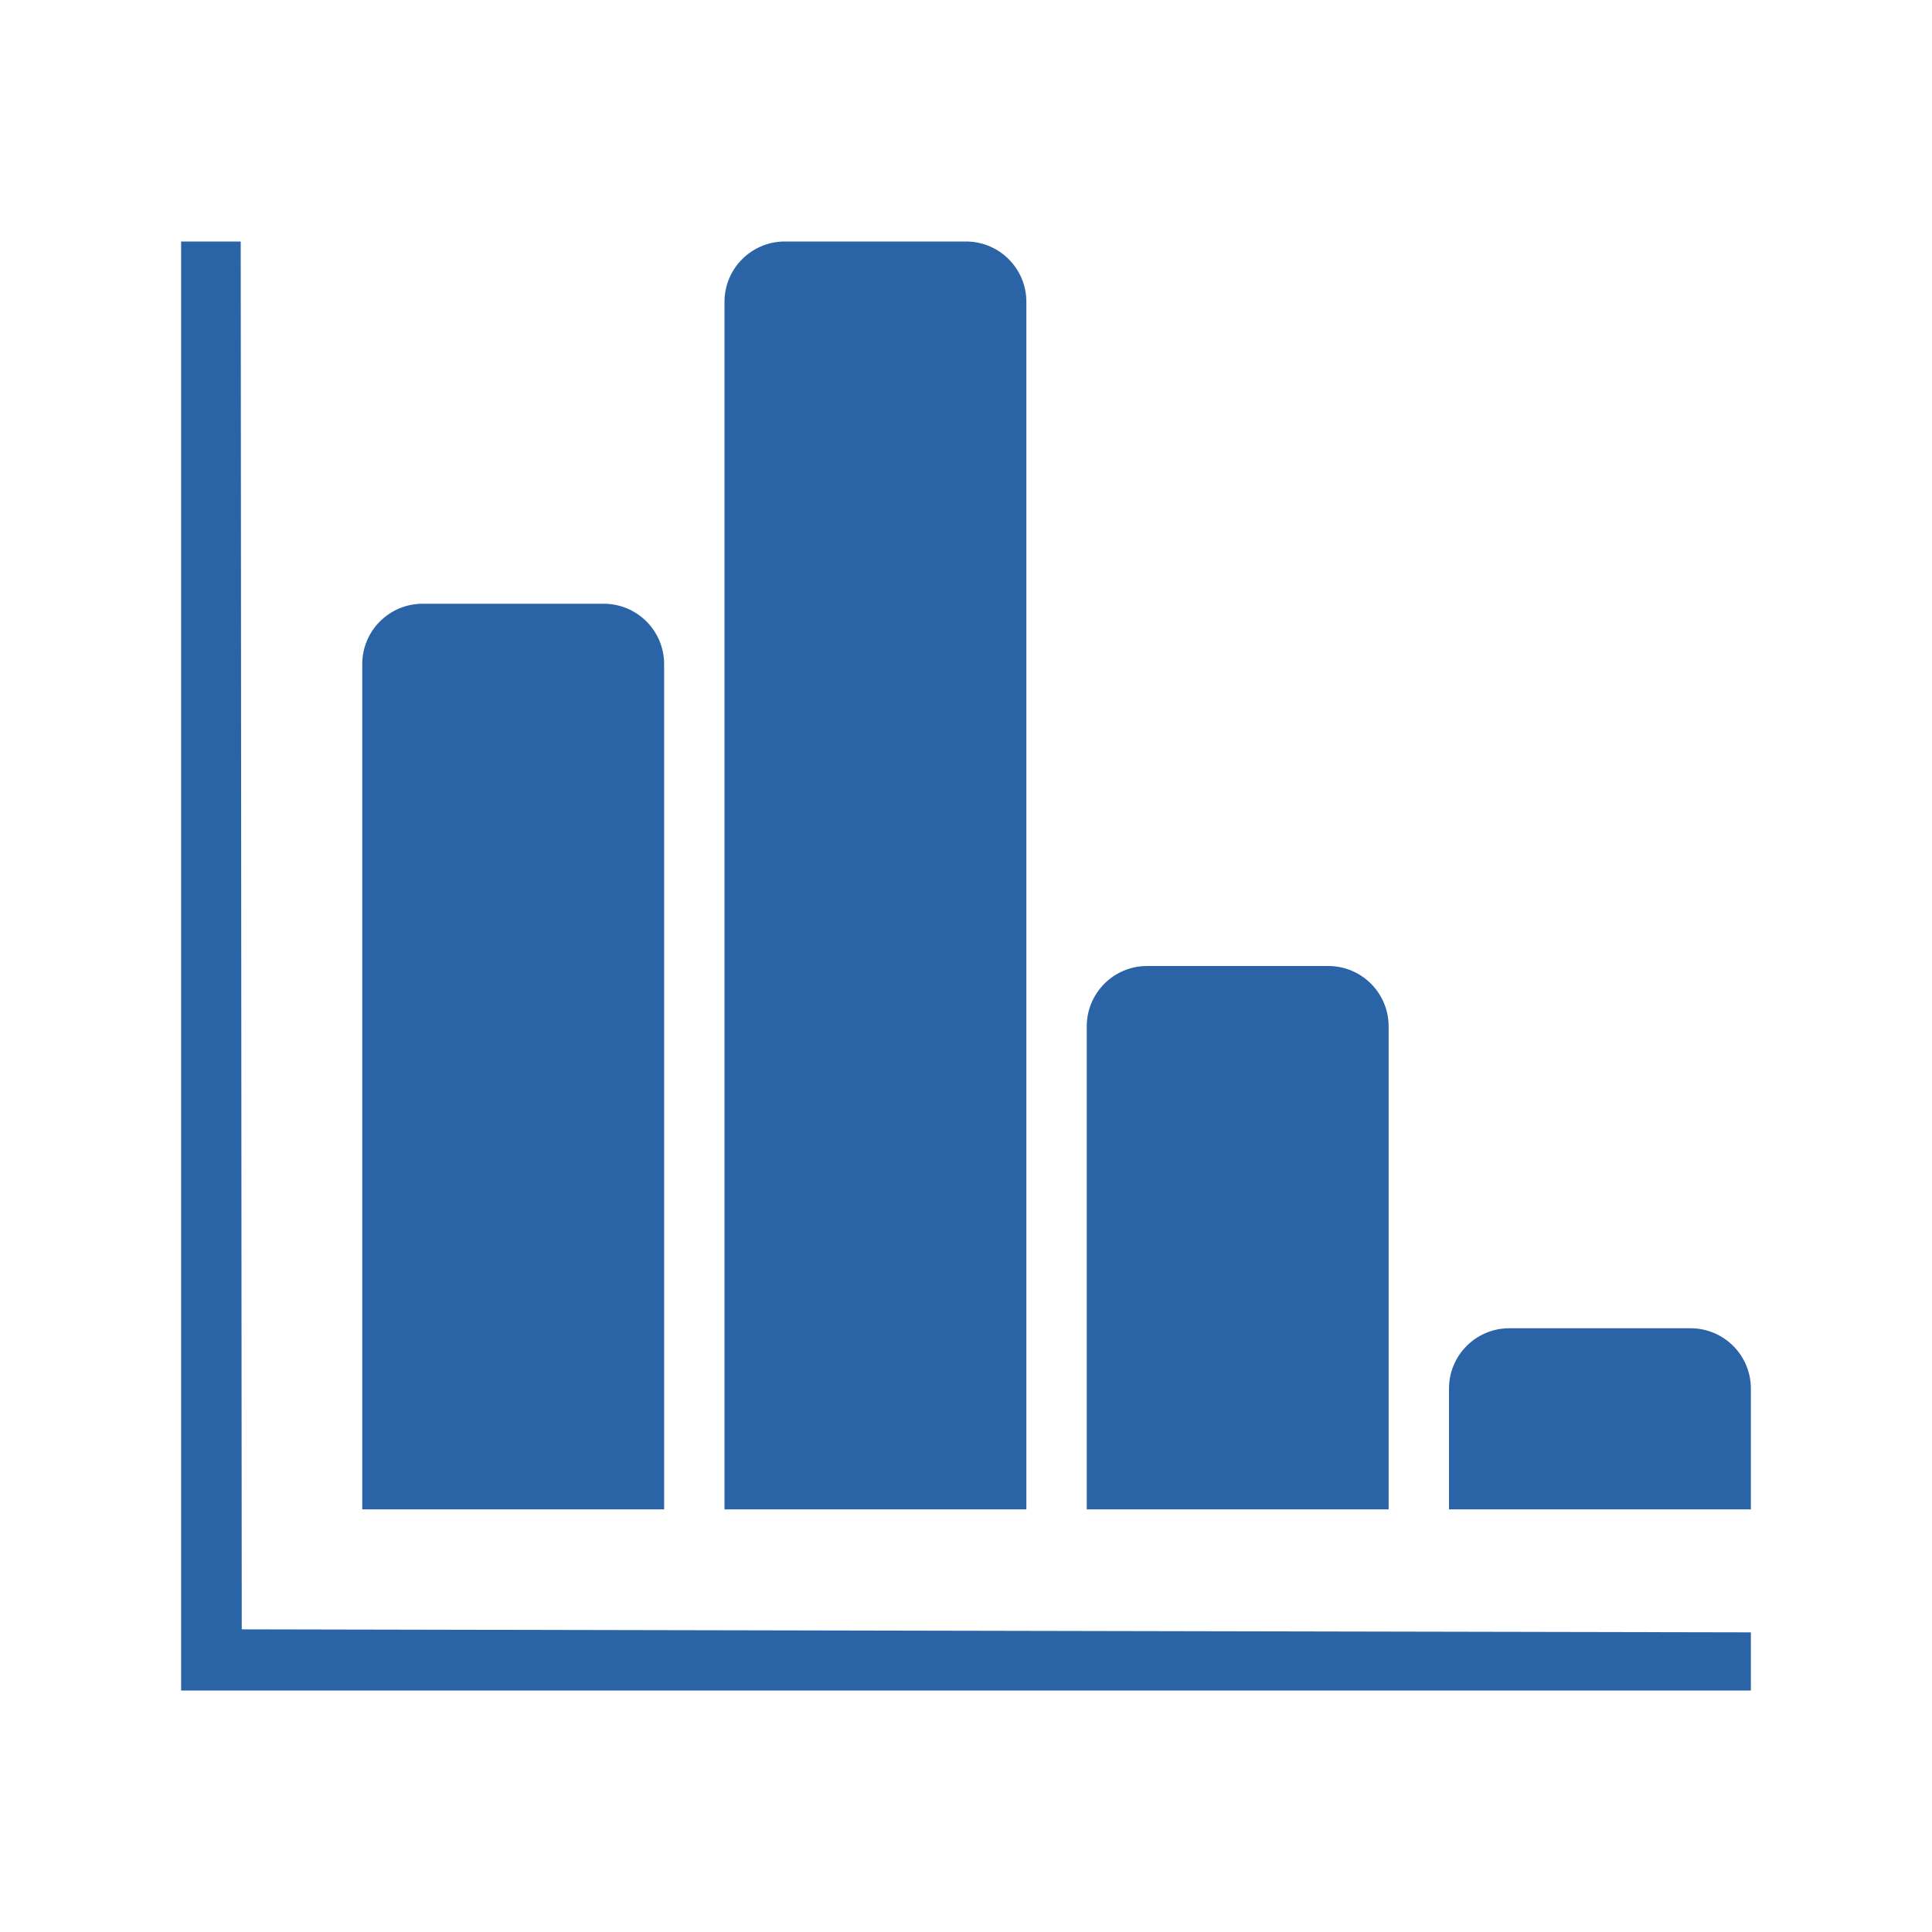 <?xml version="1.0" encoding="utf-8"?>
<!-- Uploaded to: SVG Repo, www.svgrepo.com, Generator: SVG Repo Mixer Tools -->
<svg fill="#2A64A7" width="25px" height="25px" viewBox="0 0 32 32" version="1.1" xmlns="http://www.w3.org/2000/svg">
<title>chart3</title>
<path d="M3.987 4h-0.987v24h26v-0.963l-24.996-0.050-0.017-22.987zM17 5c0-0.553-0.448-1-1-1h-3c-0.553 0-1 0.447-1 1v20h5v-20zM11 11c0-0.552-0.448-1-1-1h-3c-0.553 0-1 0.448-1 1v14h5v-14zM23 17c0-0.553-0.448-1-1-1h-3c-0.553 0-1 0.447-1 1v8h5v-8zM28 22h-3c-0.553 0-1 0.447-1 1v2h5v-2c0-0.553-0.448-1-1-1z"></path>
</svg>